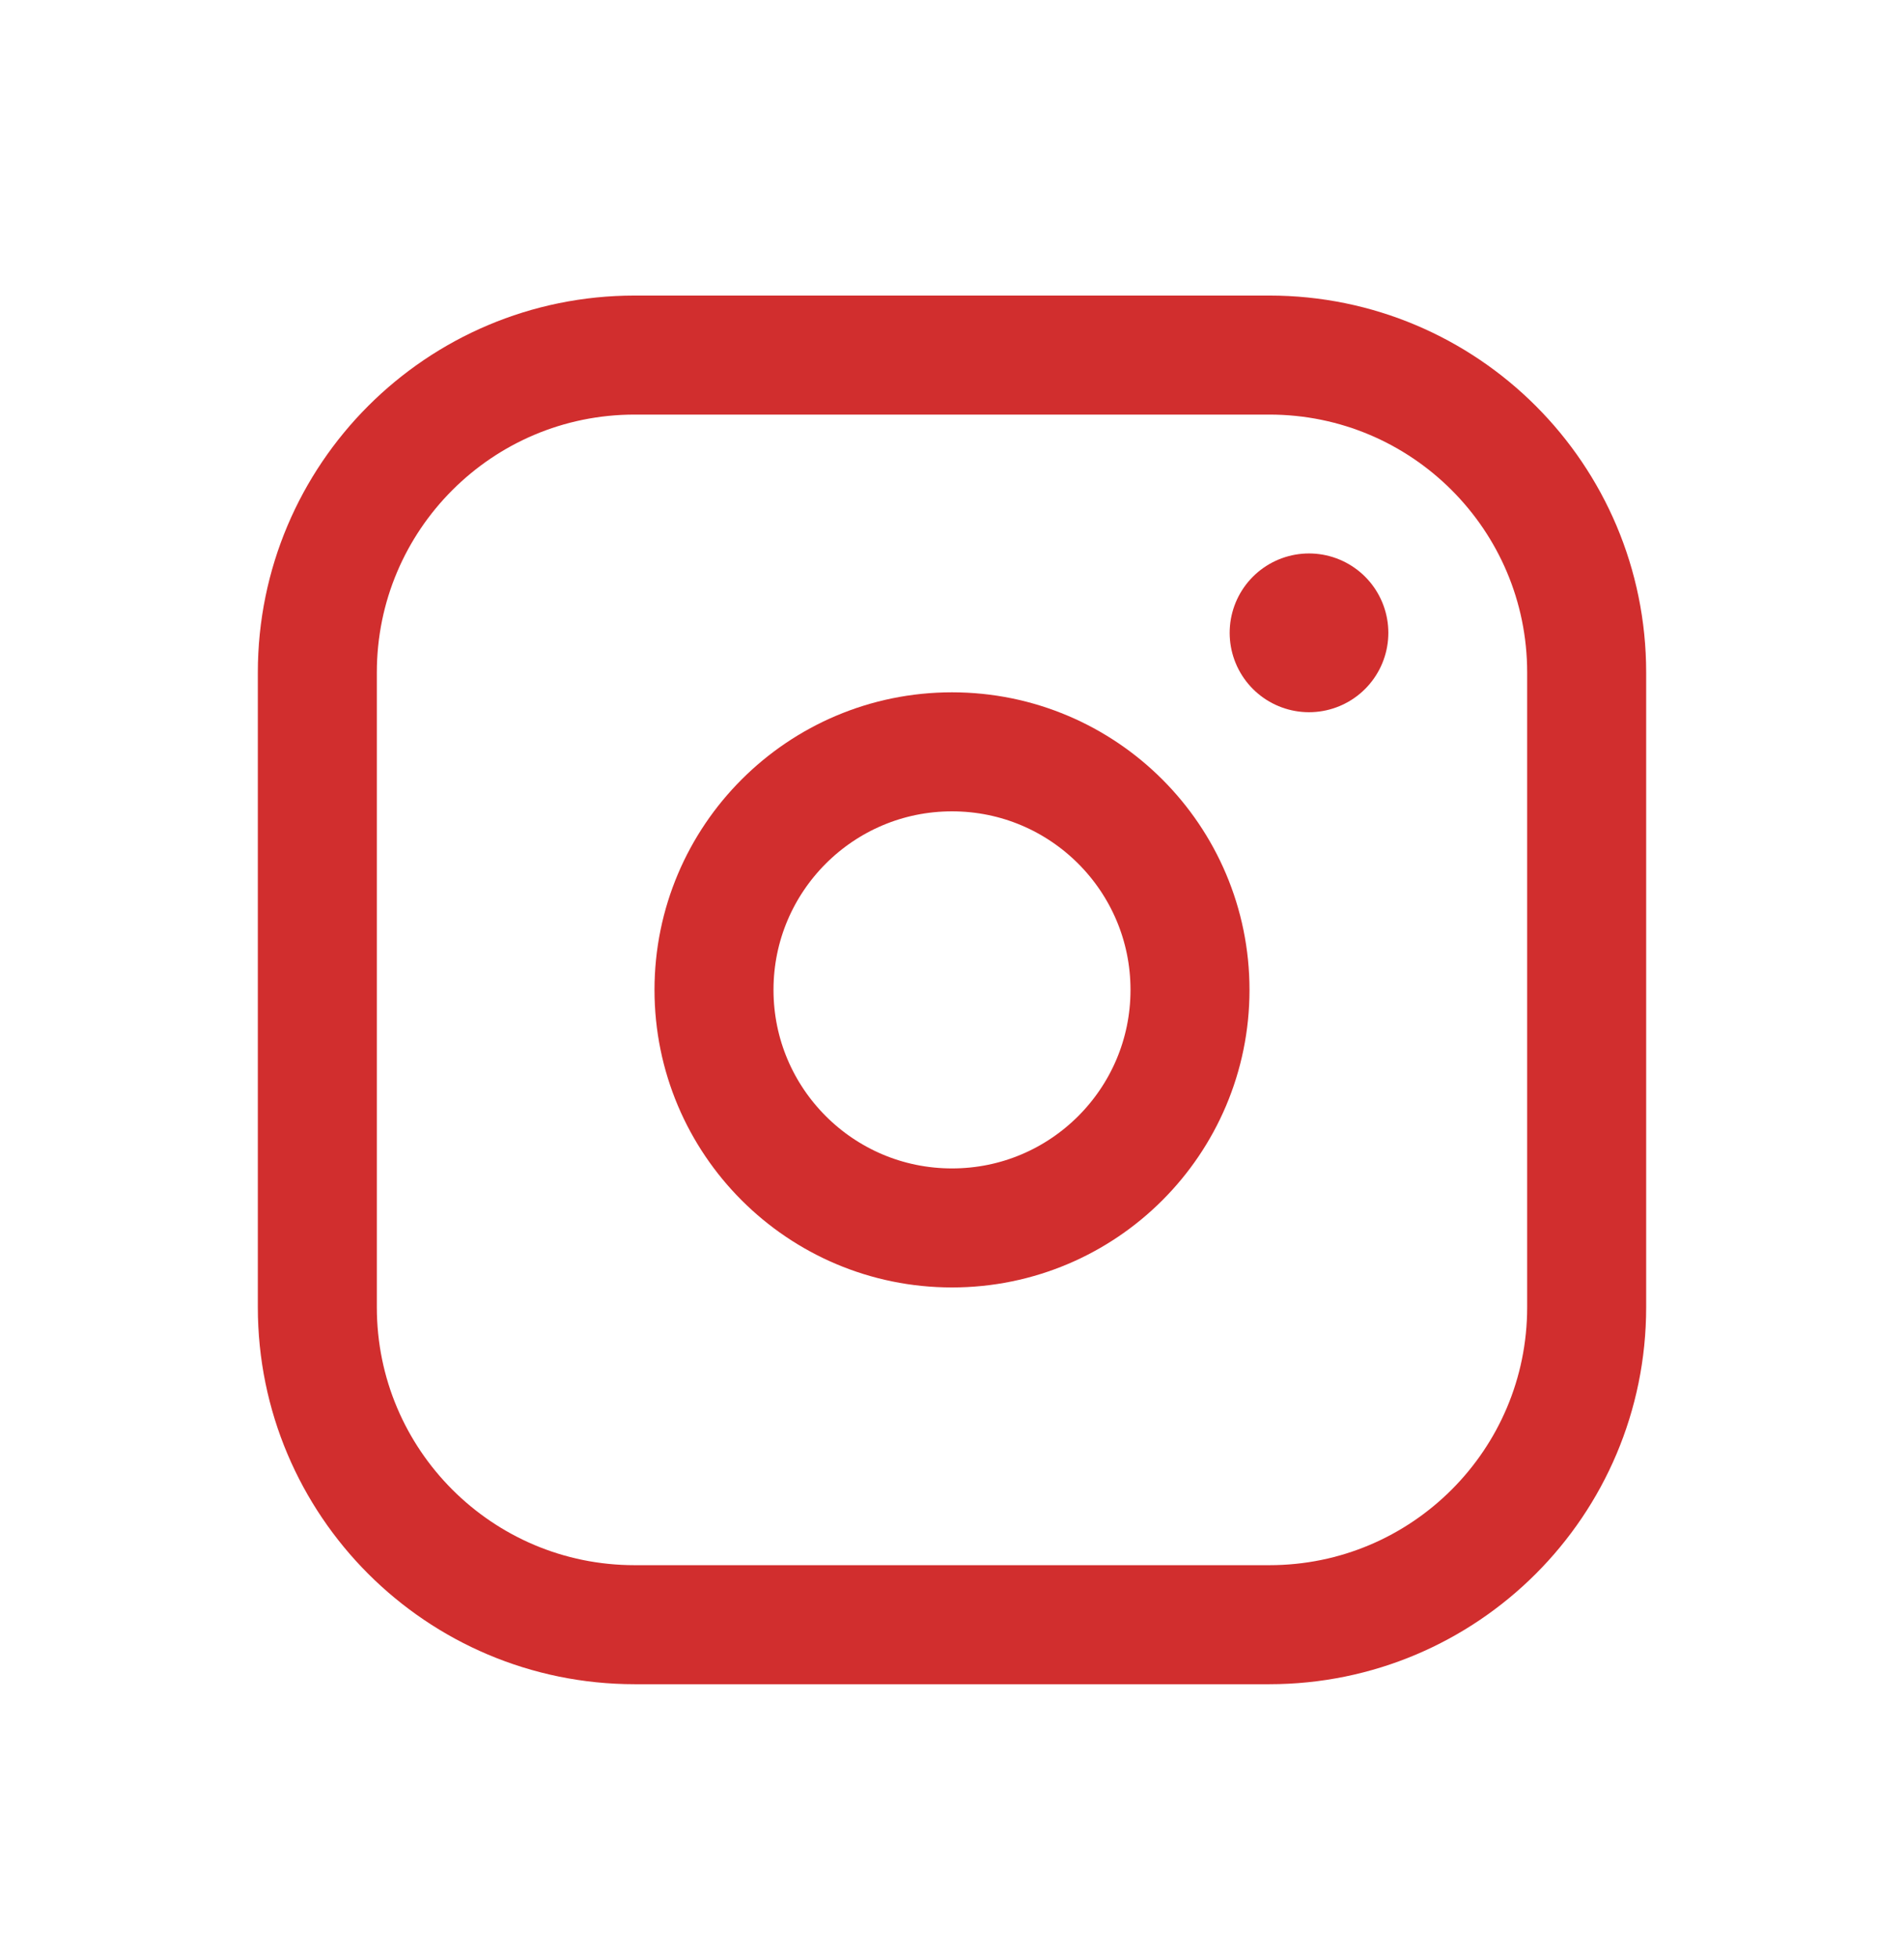 <svg width="36" height="37" viewBox="0 0 36 37" fill="none" xmlns="http://www.w3.org/2000/svg">
<path d="M24 6.712H12C8.686 6.712 6 9.398 6 12.712V24.712C6 28.026 8.686 30.712 12 30.712H24C27.314 30.712 30 28.026 30 24.712V12.712C30 9.398 27.314 6.712 24 6.712Z" stroke="#D12E2E" stroke-width="2.25" stroke-linecap="round" stroke-linejoin="round"/>
<path d="M18 23.212C20.485 23.212 22.5 21.197 22.5 18.712C22.5 16.227 20.485 14.212 18 14.212C15.515 14.212 13.5 16.227 13.5 18.712C13.5 21.197 15.515 23.212 18 23.212Z" stroke="#D12E2E" stroke-width="2.25" stroke-linecap="round" stroke-linejoin="round"/>
<path d="M24.75 11.962V11.963" stroke="#D12E2E" stroke-width="3" stroke-linecap="round" stroke-linejoin="round"/>
</svg>
